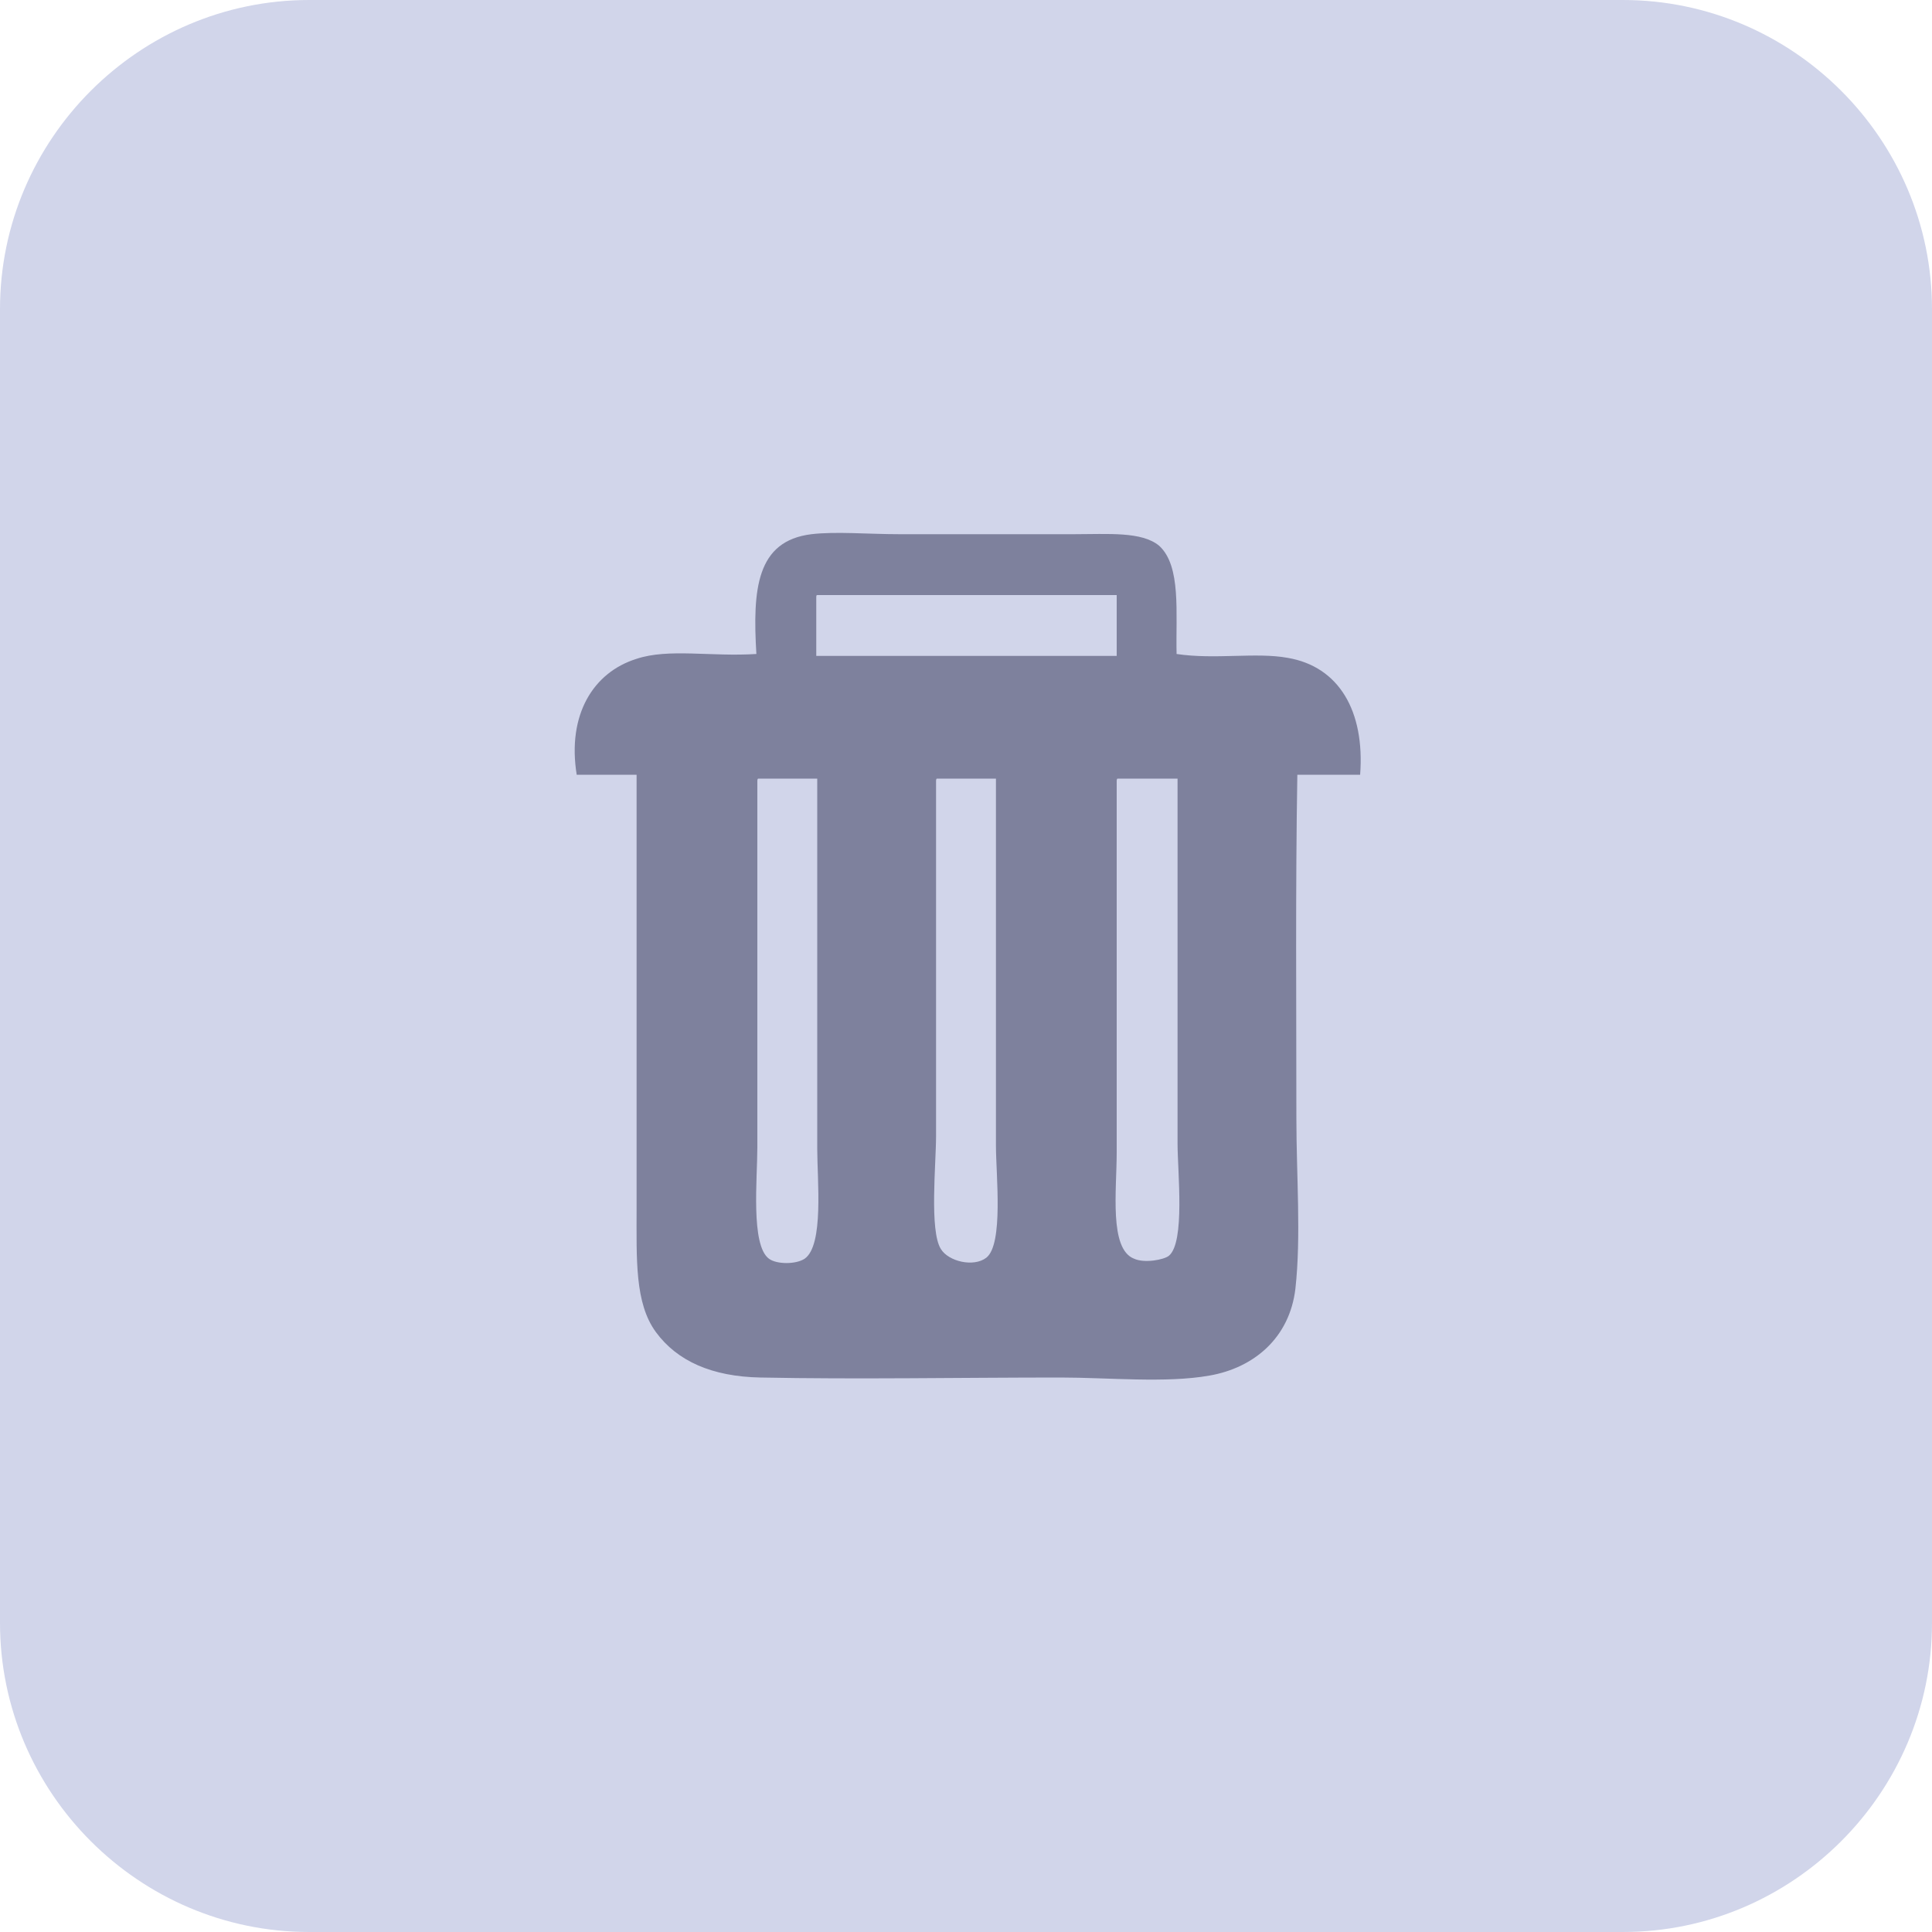 <?xml version="1.0" encoding="utf-8"?>
<!-- Generator: Adobe Illustrator 22.0.0, SVG Export Plug-In . SVG Version: 6.00 Build 0)  -->
<svg version="1.1" id="" xmlns="http://www.w3.org/2000/svg" xmlns:xlink="http://www.w3.org/1999/xlink" x="0px" y="0px"
	 viewBox="0 0 200 200" style="enable-background:new 0 0 200 200;" xml:space="preserve">
<style type="text/css">
	.st0{fill:#D1D5EA;}
	.st1{fill:#7E819D;}
</style>
<path class="st0" d="M168,200H32c-17.6,0-32-14.4-32-32V32C0,14.4,14.4,0,32,0h136c17.6,0,32,14.4,32,32v136
	C200,185.6,185.6,200,168,200z"/>
<path class="st1" d="M121.8,67.7c4,0.6,8.2-0.2,11.5,0.4c5.3,0.9,8,5.5,7.5,12.1h-6.5c-0.2,11.9-0.1,23.6-0.1,35.5
	c0,6,0.5,12.3-0.1,17.7c-0.6,5.1-4.3,8.2-8.9,9c-4.5,0.8-10.5,0.2-15.4,0.2c-10.4,0-21,0.2-31.1,0c-5-0.1-8.6-1.7-10.8-4.7
	c-2.2-3-2-7.5-2-12.9V80.2h-6.2c-1-6.2,1.7-10.6,6.2-12c3.3-1.1,7.7-0.2,12.4-0.5C77.9,61,78.3,56,84,55.3c2.5-0.3,5.9,0,9.1,0h18.1
	c3.5,0,7-0.3,8.8,1.2C122.3,58.6,121.7,63.5,121.8,67.7z M84.5,61.9v6h31.1v-6.3h-31C84.5,61.6,84.5,61.7,84.5,61.9z M78.4,80.9
	v37.9c0,3.2-0.7,10.1,1.2,11.5c0.8,0.6,2.8,0.6,3.7,0c2-1.4,1.3-8.1,1.3-11.4V80.6h-6.1C78.4,80.6,78.4,80.8,78.4,80.9z M96.9,80.9
	v36.7c0,2.9-0.7,9.8,0.5,11.7c0.8,1.3,3.4,1.9,4.7,0.9c1.8-1.4,1-8.6,1-11.6v-38H97C96.9,80.6,96.9,80.8,96.9,80.9z M115.6,80.9
	v38.4c0,3.9-0.8,10,1.8,11c1.1,0.5,3.1,0.1,3.6-0.3c1.7-1.4,0.9-8.7,0.9-11.6V80.6h-6.2C115.6,80.6,115.6,80.8,115.6,80.9z"/>
</svg>
